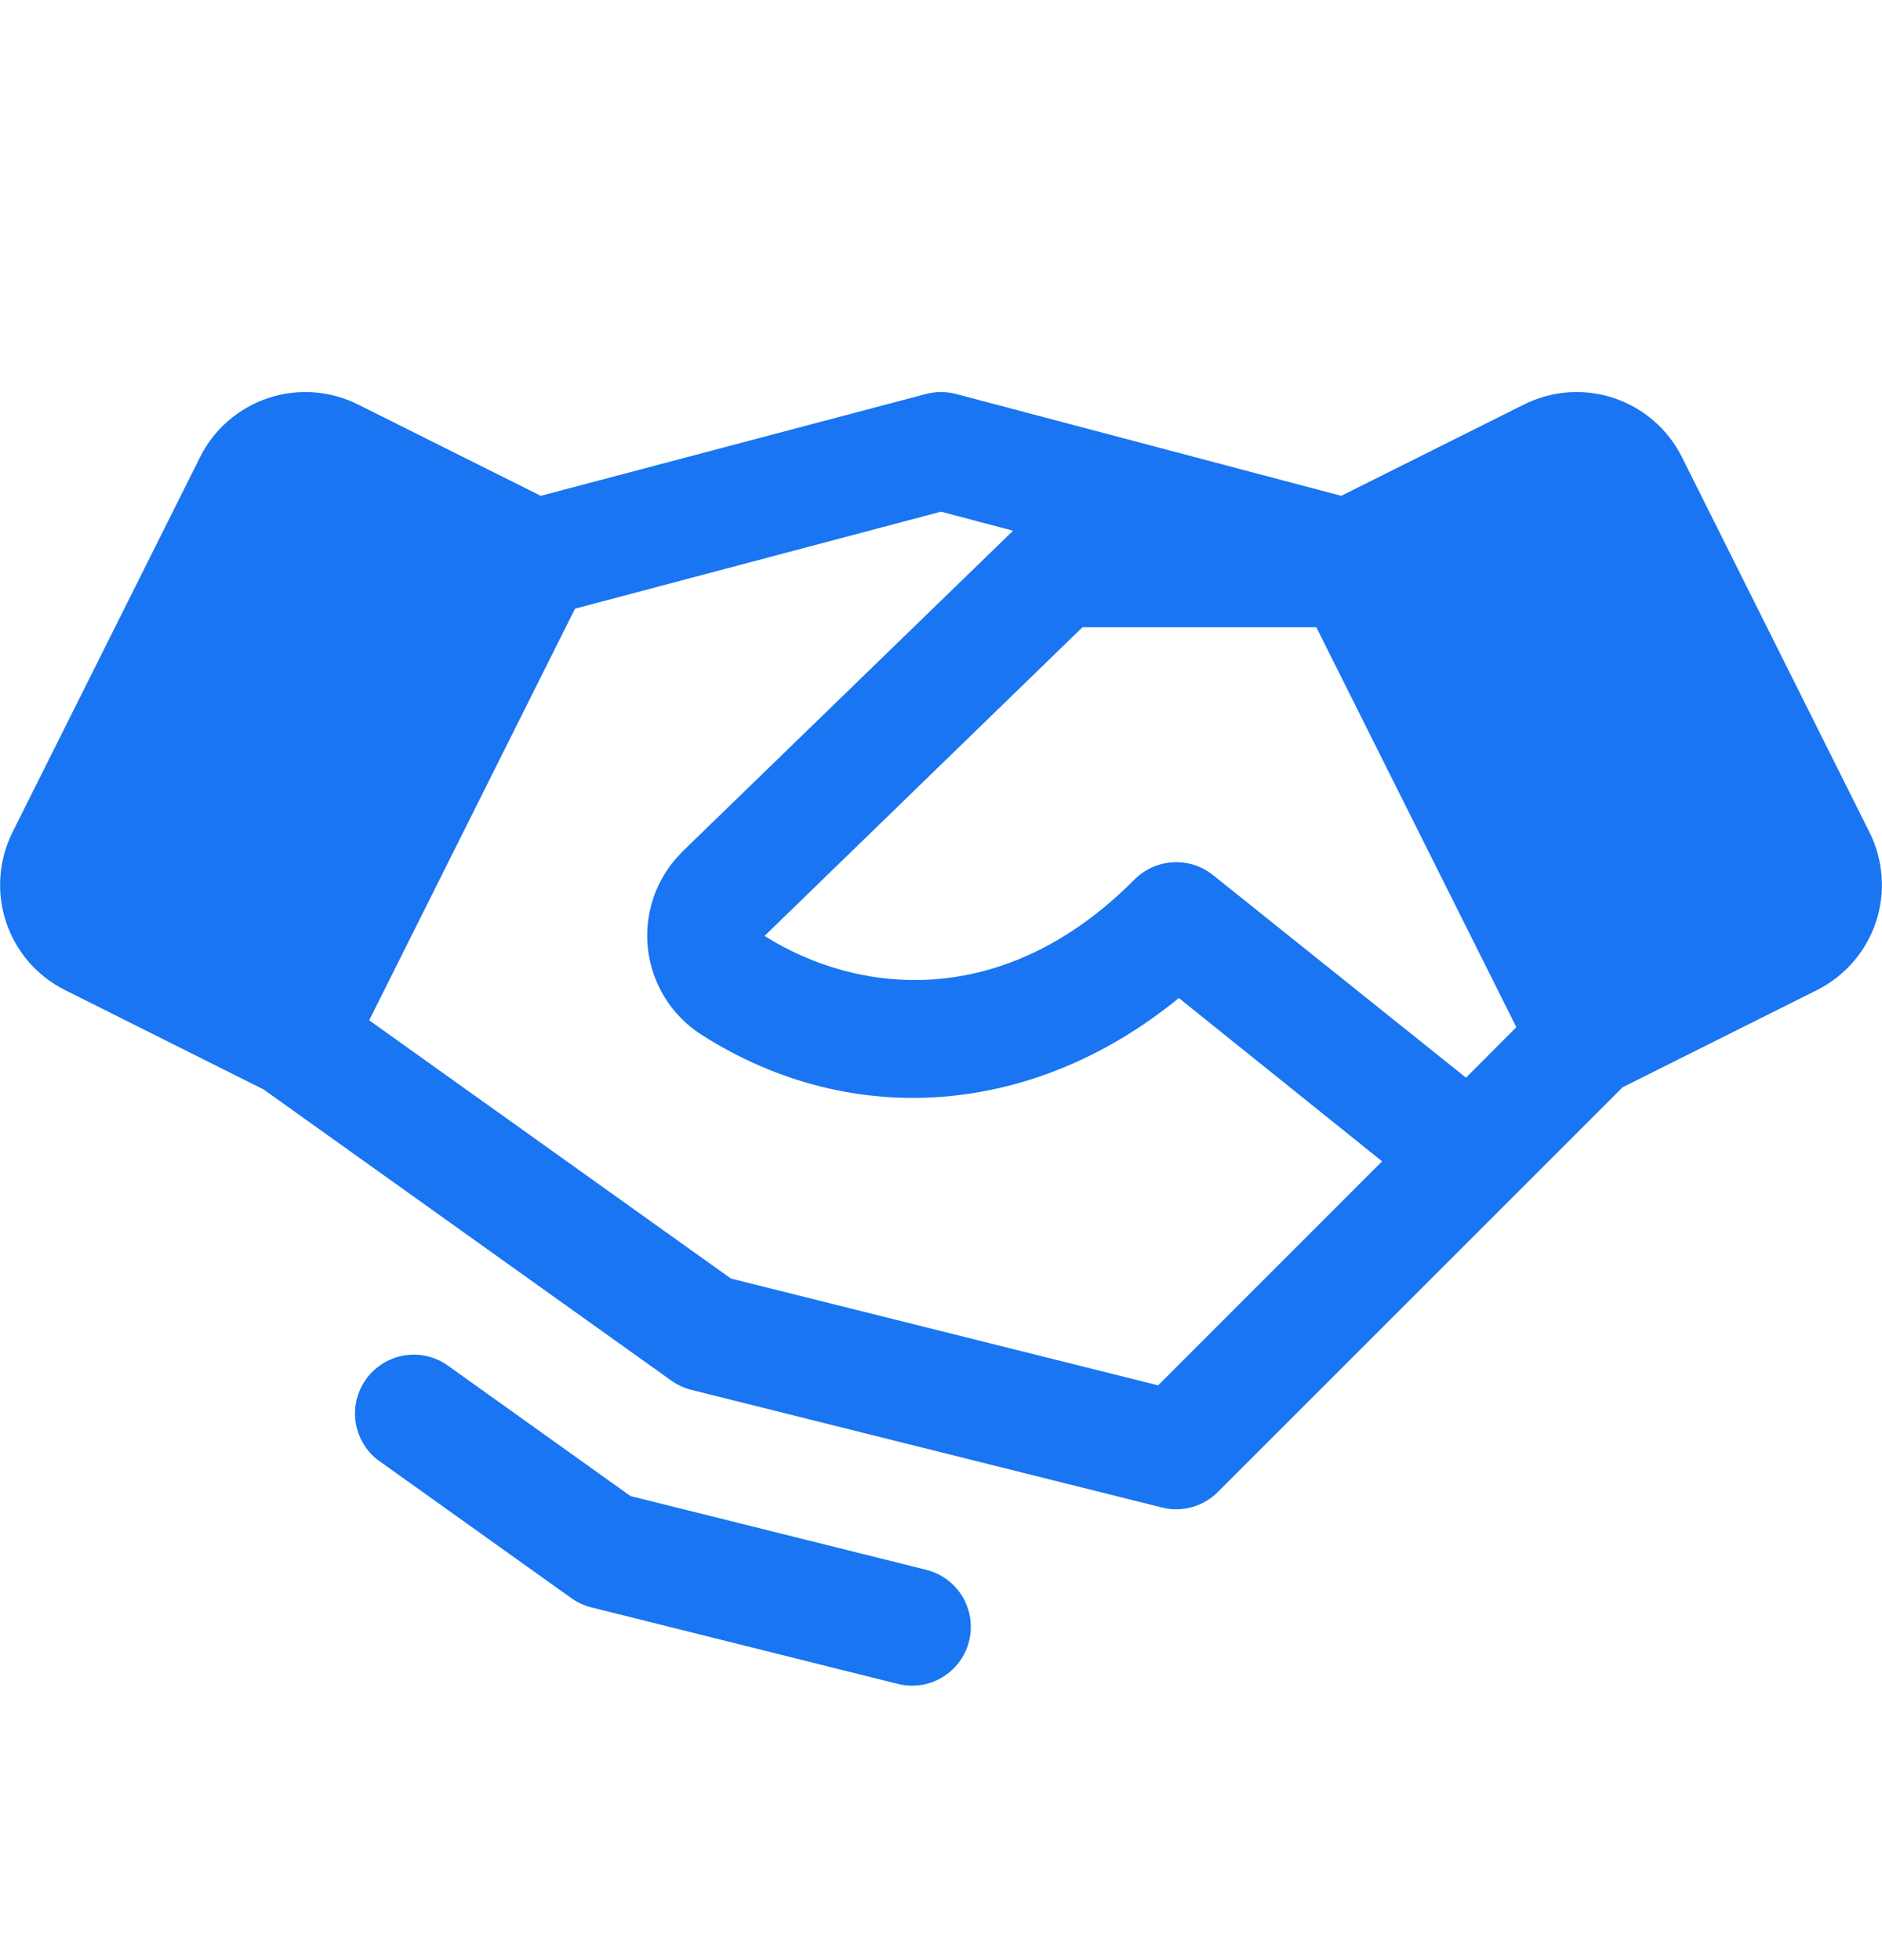 <svg width="24" height="25" viewBox="0 0 24 25" fill="none" xmlns="http://www.w3.org/2000/svg">
<path d="M23.841 10.616L21.448 5.829C21.36 5.653 21.238 5.496 21.089 5.367C20.94 5.238 20.767 5.14 20.581 5.077C20.394 5.015 20.196 4.99 20 5.004C19.803 5.018 19.611 5.071 19.435 5.159L17.104 6.324L12.192 5.025C12.066 4.992 11.934 4.992 11.808 5.025L6.896 6.324L4.565 5.159C4.389 5.071 4.197 5.018 4 5.004C3.804 4.99 3.606 5.015 3.419 5.077C3.233 5.14 3.06 5.238 2.911 5.367C2.762 5.496 2.64 5.653 2.552 5.829L0.159 10.615C0.071 10.792 0.019 10.983 0.005 11.18C-0.009 11.376 0.015 11.574 0.078 11.761C0.14 11.948 0.238 12.12 0.367 12.269C0.496 12.418 0.654 12.54 0.83 12.628L3.361 13.895L8.563 17.61C8.64 17.665 8.726 17.704 8.817 17.727L14.817 19.227C14.943 19.259 15.075 19.257 15.199 19.223C15.324 19.188 15.438 19.122 15.53 19.03L19.28 15.28L20.693 13.867L23.17 12.628C23.526 12.45 23.796 12.138 23.922 11.761C24.048 11.384 24.018 10.972 23.841 10.616ZM18.695 13.745L15.469 11.161C15.324 11.045 15.142 10.987 14.957 10.998C14.772 11.008 14.598 11.087 14.467 11.218C12.798 12.9 10.937 12.687 9.75 11.937L13.804 8H16.786L19.337 13.101L18.695 13.745ZM14.769 17.669L9.321 16.307L4.708 13.013L7.333 7.763L12 6.526L12.919 6.769L8.7 10.864L8.693 10.872C8.534 11.031 8.413 11.223 8.338 11.435C8.264 11.647 8.238 11.873 8.262 12.096C8.287 12.32 8.361 12.535 8.479 12.725C8.598 12.916 8.758 13.078 8.947 13.198C10.875 14.429 13.201 14.229 15.033 12.729L17.625 14.812L14.769 17.669ZM12.358 20.932C12.318 21.094 12.224 21.238 12.092 21.341C11.961 21.444 11.799 21.5 11.632 21.5C11.57 21.5 11.509 21.492 11.449 21.477L7.538 20.5C7.447 20.477 7.361 20.437 7.284 20.382L4.814 18.618C4.662 18.499 4.562 18.325 4.535 18.134C4.507 17.943 4.555 17.749 4.667 17.592C4.78 17.435 4.948 17.327 5.138 17.291C5.328 17.255 5.524 17.294 5.686 17.399L8.04 19.081L11.812 20.022C12.005 20.07 12.171 20.193 12.274 20.364C12.376 20.535 12.406 20.739 12.358 20.932Z" fill="#1975F1"/>
</svg>
